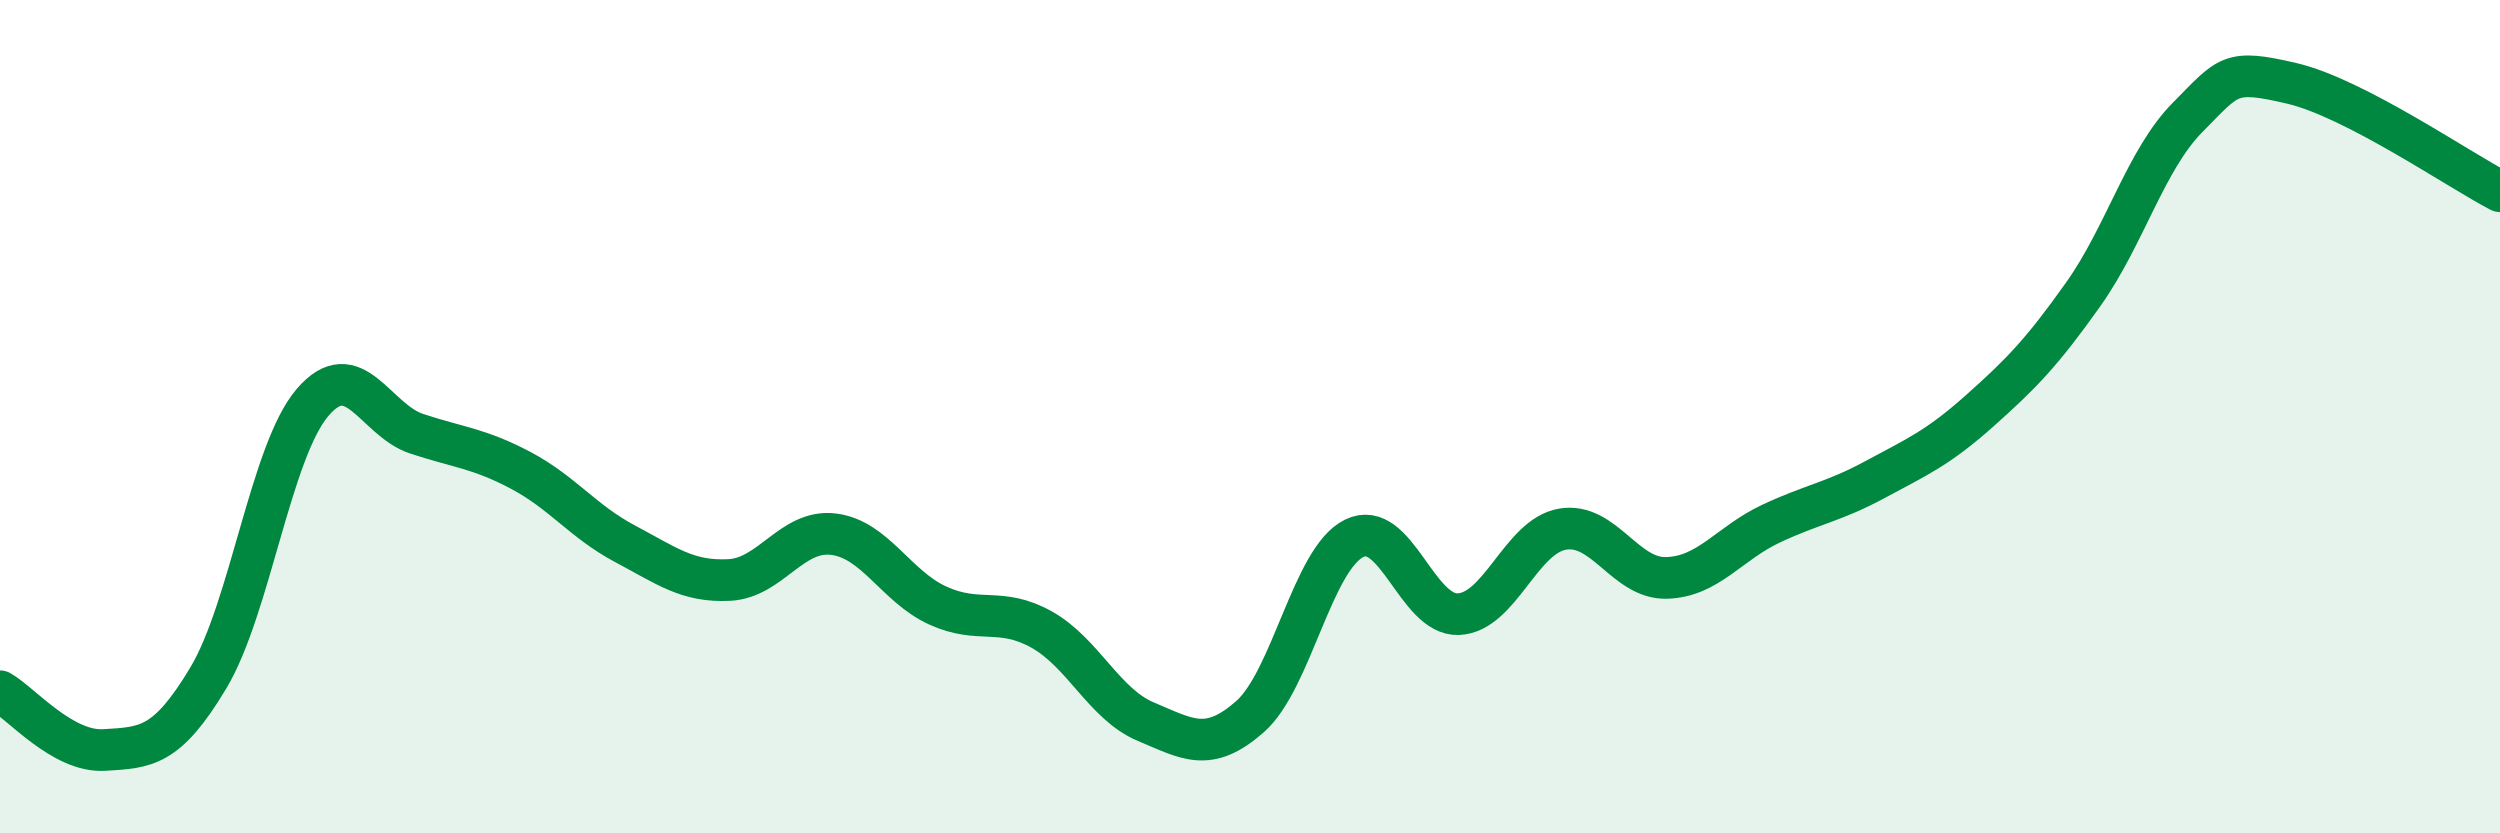 
    <svg width="60" height="20" viewBox="0 0 60 20" xmlns="http://www.w3.org/2000/svg">
      <path
        d="M 0,16.59 C 0.5,16.87 1.5,18.06 2.5,18 C 3.5,17.94 4,17.94 5,16.27 C 6,14.6 6.5,10.83 7.5,9.66 C 8.5,8.49 9,10.08 10,10.41 C 11,10.74 11.5,10.76 12.5,11.29 C 13.5,11.82 14,12.52 15,13.05 C 16,13.58 16.5,13.97 17.5,13.92 C 18.5,13.87 19,12.7 20,12.82 C 21,12.94 21.5,14.07 22.5,14.53 C 23.5,14.99 24,14.55 25,15.11 C 26,15.67 26.5,16.9 27.5,17.32 C 28.5,17.74 29,18.08 30,17.2 C 31,16.32 31.5,13.41 32.5,12.92 C 33.5,12.43 34,14.78 35,14.74 C 36,14.7 36.5,12.87 37.5,12.7 C 38.5,12.53 39,13.9 40,13.87 C 41,13.84 41.5,13.04 42.5,12.57 C 43.5,12.1 44,12.05 45,11.51 C 46,10.97 46.5,10.76 47.5,9.87 C 48.5,8.98 49,8.47 50,7.06 C 51,5.65 51.5,3.83 52.5,2.82 C 53.5,1.81 53.5,1.65 55,2 C 56.5,2.35 59,4.07 60,4.59L60 20L0 20Z"
        fill="#008740"
        opacity="0.1"
        stroke-linecap="round"
        stroke-linejoin="round"
      />
      <path
        d="M 0,16.59 C 0.5,16.87 1.5,18.06 2.5,18 C 3.5,17.94 4,17.94 5,16.27 C 6,14.6 6.5,10.83 7.5,9.66 C 8.5,8.49 9,10.08 10,10.41 C 11,10.74 11.5,10.76 12.5,11.29 C 13.5,11.82 14,12.52 15,13.05 C 16,13.58 16.5,13.97 17.5,13.92 C 18.5,13.87 19,12.7 20,12.82 C 21,12.94 21.5,14.07 22.5,14.53 C 23.5,14.99 24,14.55 25,15.11 C 26,15.67 26.5,16.9 27.5,17.32 C 28.5,17.74 29,18.08 30,17.2 C 31,16.32 31.5,13.41 32.5,12.92 C 33.5,12.43 34,14.78 35,14.74 C 36,14.7 36.5,12.87 37.5,12.7 C 38.5,12.53 39,13.9 40,13.87 C 41,13.84 41.5,13.04 42.5,12.57 C 43.5,12.1 44,12.05 45,11.51 C 46,10.97 46.5,10.76 47.5,9.87 C 48.5,8.98 49,8.47 50,7.06 C 51,5.65 51.5,3.83 52.5,2.82 C 53.5,1.81 53.5,1.65 55,2 C 56.5,2.35 59,4.07 60,4.59"
        stroke="#008740"
        stroke-width="1"
        fill="none"
        stroke-linecap="round"
        stroke-linejoin="round"
      />
    </svg>
  